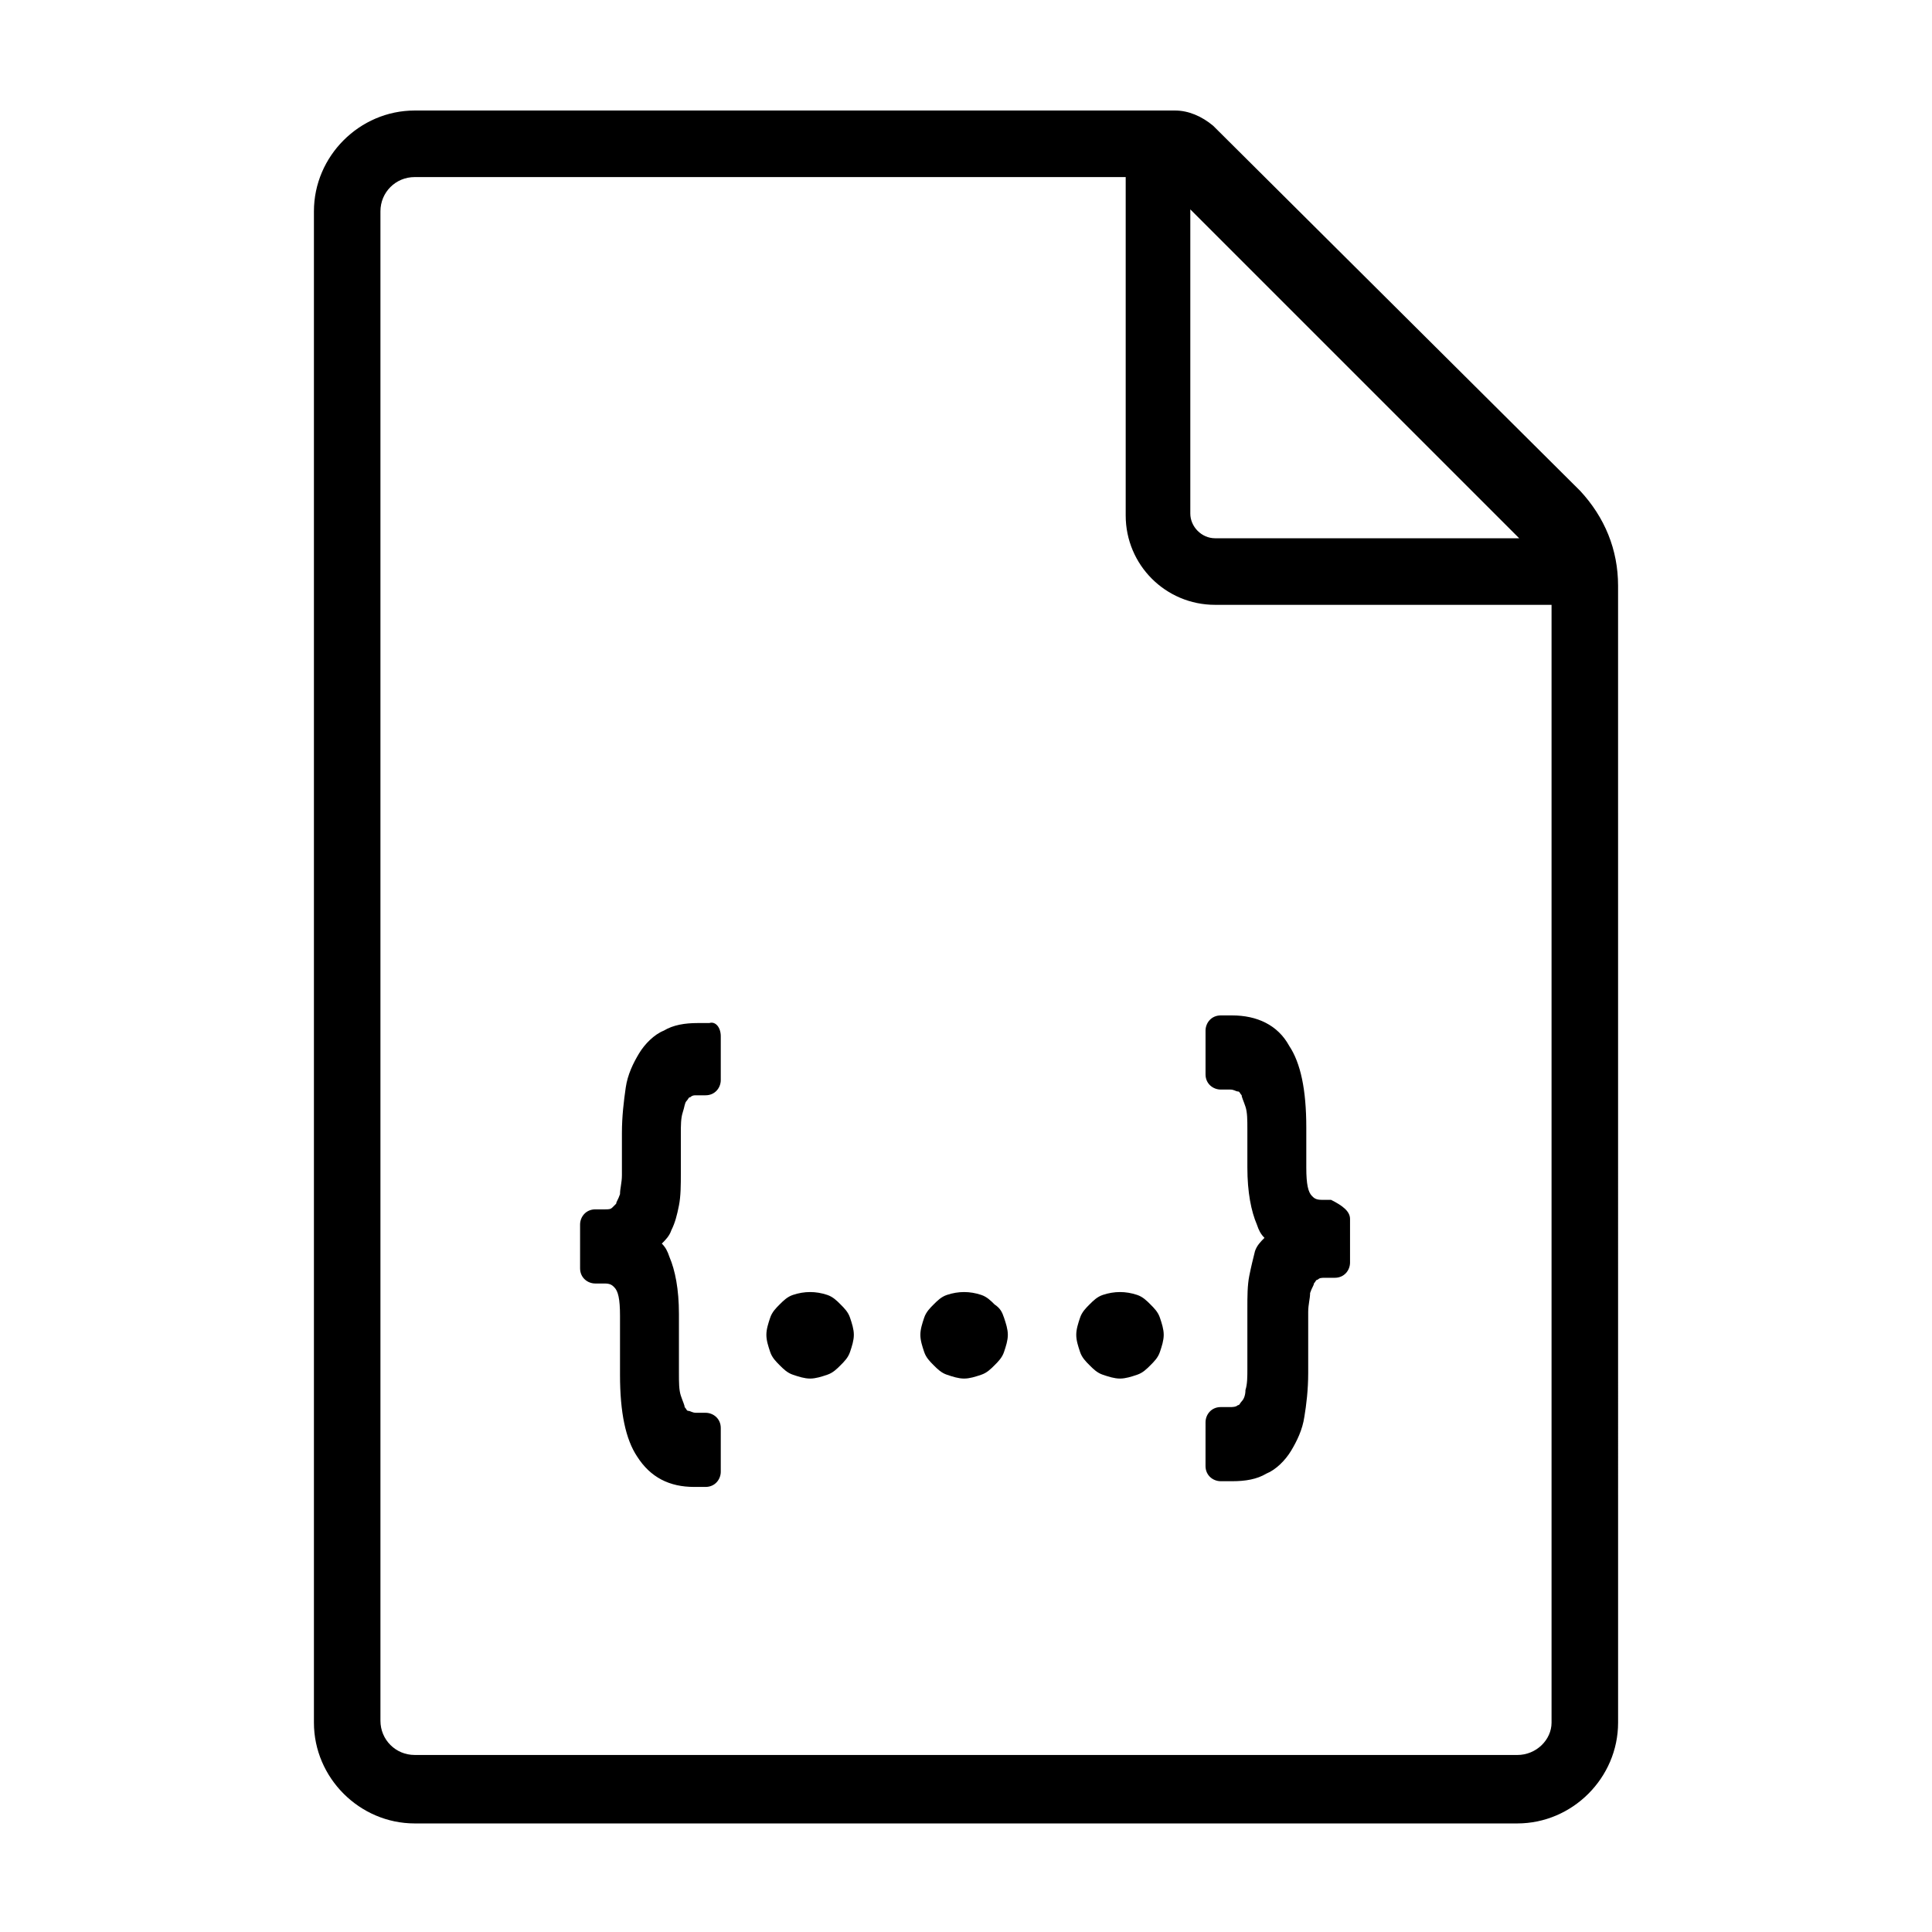 <?xml version="1.0" encoding="UTF-8"?>
<!-- Uploaded to: ICON Repo, www.svgrepo.com, Generator: ICON Repo Mixer Tools -->
<svg fill="#000000" width="800px" height="800px" version="1.1" viewBox="144 144 512 512" xmlns="http://www.w3.org/2000/svg">
 <path d="m562.73 274.05-97.238-96.73c-3.019-2.519-6.547-4.031-10.074-4.031h-201.52c-14.609 0-26.703 12.09-26.703 26.703v400.53c0 14.609 12.09 26.703 26.703 26.703h292.21c14.609 0 26.703-12.09 26.703-26.703l-0.004-301.28c0-9.574-3.527-18.141-10.074-25.191zm-16.125 12.594h-80.609c-3.527 0-6.551-3.023-6.551-6.551v-80.609zm-0.504 322.44h-292.21c-5.039 0-9.07-4.031-9.07-9.07v-400.02c0-5.039 4.031-9.07 9.07-9.07h188.43v89.68c0 13.098 10.578 23.68 23.68 23.68h89.176v296.24c-0.004 4.539-4.035 8.566-9.074 8.566zm16.629-335.03-97.238-96.73c-3.019-2.519-6.547-4.031-10.074-4.031h-201.52c-14.609 0-26.703 12.09-26.703 26.703v400.53c0 14.609 12.09 26.703 26.703 26.703h292.21c14.609 0 26.703-12.09 26.703-26.703l-0.004-301.28c0-9.574-3.527-18.141-10.074-25.191zm-16.125 12.594h-80.609c-3.527 0-6.551-3.023-6.551-6.551v-80.609zm-0.504 322.44h-292.21c-5.039 0-9.07-4.031-9.07-9.07v-400.02c0-5.039 4.031-9.07 9.07-9.07h188.43v89.68c0 13.098 10.578 23.68 23.68 23.68h89.176v296.24c-0.004 4.539-4.035 8.566-9.074 8.566zm-211.09-190.44v11.586c0 2.016-1.512 4.031-4.031 4.031h-2.519c-0.504 0-1.008 0-1.512 0.504-0.504 0-0.504 0.504-1.008 1.008-0.504 0.504-0.504 1.512-1.008 3.023-0.504 1.512-0.504 3.527-0.504 5.543v10.578c0 3.023 0 6.047-0.504 8.566s-1.008 4.535-2.016 6.551c-0.504 1.512-1.512 2.519-2.519 3.527 1.008 1.008 1.512 2.016 2.016 3.527 1.512 3.527 2.519 8.566 2.519 15.113v15.617c0 2.519 0 4.535 0.504 6.047 0.504 1.512 1.008 2.519 1.008 3.023 0.504 0.504 0.504 1.008 1.008 1.008s1.008 0.504 2.016 0.504h2.519c2.016 0 4.031 1.512 4.031 4.031v11.586c0 2.016-1.512 4.031-4.031 4.031h-3.023c-6.551 0-11.586-2.519-15.113-8.062-3.023-4.535-4.535-11.586-4.535-21.664v-15.617c0-4.535-0.504-6.551-1.512-7.559-0.504-0.504-1.008-1.008-2.519-1.008h-2.519c-2.016 0-4.031-1.512-4.031-4.031v-11.586c0-2.016 1.512-4.031 4.031-4.031h2.519c1.008 0 1.512 0 2.016-0.504 0 0 0.504-0.504 1.008-1.008 0-0.504 0.504-1.008 1.008-2.519 0-1.512 0.504-3.023 0.504-5.039v-11.082c0-4.535 0.504-8.566 1.008-12.09 0.504-3.527 2.016-6.551 3.527-9.07s4.031-5.039 6.551-6.047c2.519-1.512 5.543-2.016 9.07-2.016h3.023c1.508-0.504 3.019 1.008 3.019 3.527zm34.258 74.562c0.504 1.512 1.008 3.023 1.008 4.535s-0.504 3.023-1.008 4.535c-0.504 1.512-1.512 2.519-2.519 3.527-1.008 1.008-2.016 2.016-3.527 2.519-1.512 0.504-3.023 1.008-4.535 1.008-1.512 0-3.023-0.504-4.535-1.008-1.512-0.504-2.519-1.512-3.527-2.519-1.008-1.008-2.016-2.016-2.519-3.527-0.504-1.512-1.008-3.023-1.008-4.535s0.504-3.023 1.008-4.535c0.504-1.512 1.512-2.519 2.519-3.527 1.008-1.008 2.016-2.016 3.527-2.519 3.023-1.008 6.047-1.008 9.07 0 1.512 0.504 2.519 1.512 3.527 2.519 1.008 1.008 2.016 2.016 2.519 3.527zm40.809 0c0.504 1.512 1.008 3.023 1.008 4.535s-0.504 3.023-1.008 4.535c-0.504 1.512-1.512 2.519-2.519 3.527-1.008 1.008-2.016 2.016-3.527 2.519-1.512 0.504-3.023 1.008-4.535 1.008-1.512 0-3.023-0.504-4.535-1.008-1.512-0.504-2.519-1.512-3.527-2.519-1.008-1.008-2.016-2.016-2.519-3.527-0.504-1.512-1.008-3.023-1.008-4.535s0.504-3.023 1.008-4.535 1.512-2.519 2.519-3.527c1.008-1.008 2.016-2.016 3.527-2.519 3.023-1.008 6.047-1.008 9.07 0 1.512 0.504 2.519 1.512 3.527 2.519 1.512 1.008 2.016 2.016 2.519 3.527zm41.312 0c0.504 1.512 1.008 3.023 1.008 4.535s-0.504 3.023-1.008 4.535c-0.504 1.512-1.512 2.519-2.519 3.527-1.008 1.008-2.016 2.016-3.527 2.519-1.512 0.504-3.023 1.008-4.535 1.008-1.512 0-3.023-0.504-4.535-1.008-1.512-0.504-2.519-1.512-3.527-2.519-1.008-1.008-2.016-2.016-2.519-3.527-0.504-1.512-1.008-3.023-1.008-4.535s0.504-3.023 1.008-4.535 1.512-2.519 2.519-3.527c1.008-1.008 2.016-2.016 3.527-2.519 3.023-1.008 6.047-1.008 9.07 0 1.512 0.504 2.519 1.512 3.527 2.519 1.008 1.008 2.016 2.016 2.519 3.527zm50.383-26.199v11.586c0 2.016-1.512 4.031-4.031 4.031h-2.519c-1.008 0-1.512 0-2.016 0.504-0.504 0-0.504 0.504-1.008 1.008 0 0.504-0.504 1.008-1.008 2.519 0 1.512-0.504 3.023-0.504 5.039v16.121c0 4.535-0.504 8.566-1.008 11.586-0.504 3.527-2.016 6.551-3.527 9.07-1.512 2.519-4.031 5.039-6.551 6.047-2.519 1.512-5.543 2.016-9.07 2.016h-3.023c-2.016 0-4.031-1.512-4.031-4.031l0.004-11.586c0-2.016 1.512-4.031 4.031-4.031h2.519c0.504 0 1.512 0 2.016-0.504 0.504 0 0.504-0.504 1.008-1.008 0.504-0.504 1.008-1.512 1.008-3.023 0.504-1.512 0.504-3.527 0.504-5.543v-16.121c0-3.023 0-6.047 0.504-8.566 0.504-2.519 1.008-4.535 1.512-6.551 0.504-1.512 1.512-2.519 2.519-3.527-1.008-1.008-1.512-2.016-2.016-3.527-1.512-3.527-2.519-8.566-2.519-15.113v-10.078c0-2.519 0-4.535-0.504-6.047-0.504-1.512-1.008-2.519-1.008-3.023-0.504-0.504-0.504-1.008-1.008-1.008-0.504 0-1.008-0.504-2.016-0.504h-2.519c-2.016 0-4.031-1.512-4.031-4.031v-11.586c0-2.016 1.512-4.031 4.031-4.031h3.023c6.551 0 12.09 2.519 15.113 8.062 3.023 4.535 4.535 11.586 4.535 21.664v10.578c0 4.535 0.504 6.551 1.512 7.559 0.504 0.504 1.008 1.008 2.519 1.008h2.519c3.023 1.516 5.039 3.027 5.039 5.043z"/>
</svg>